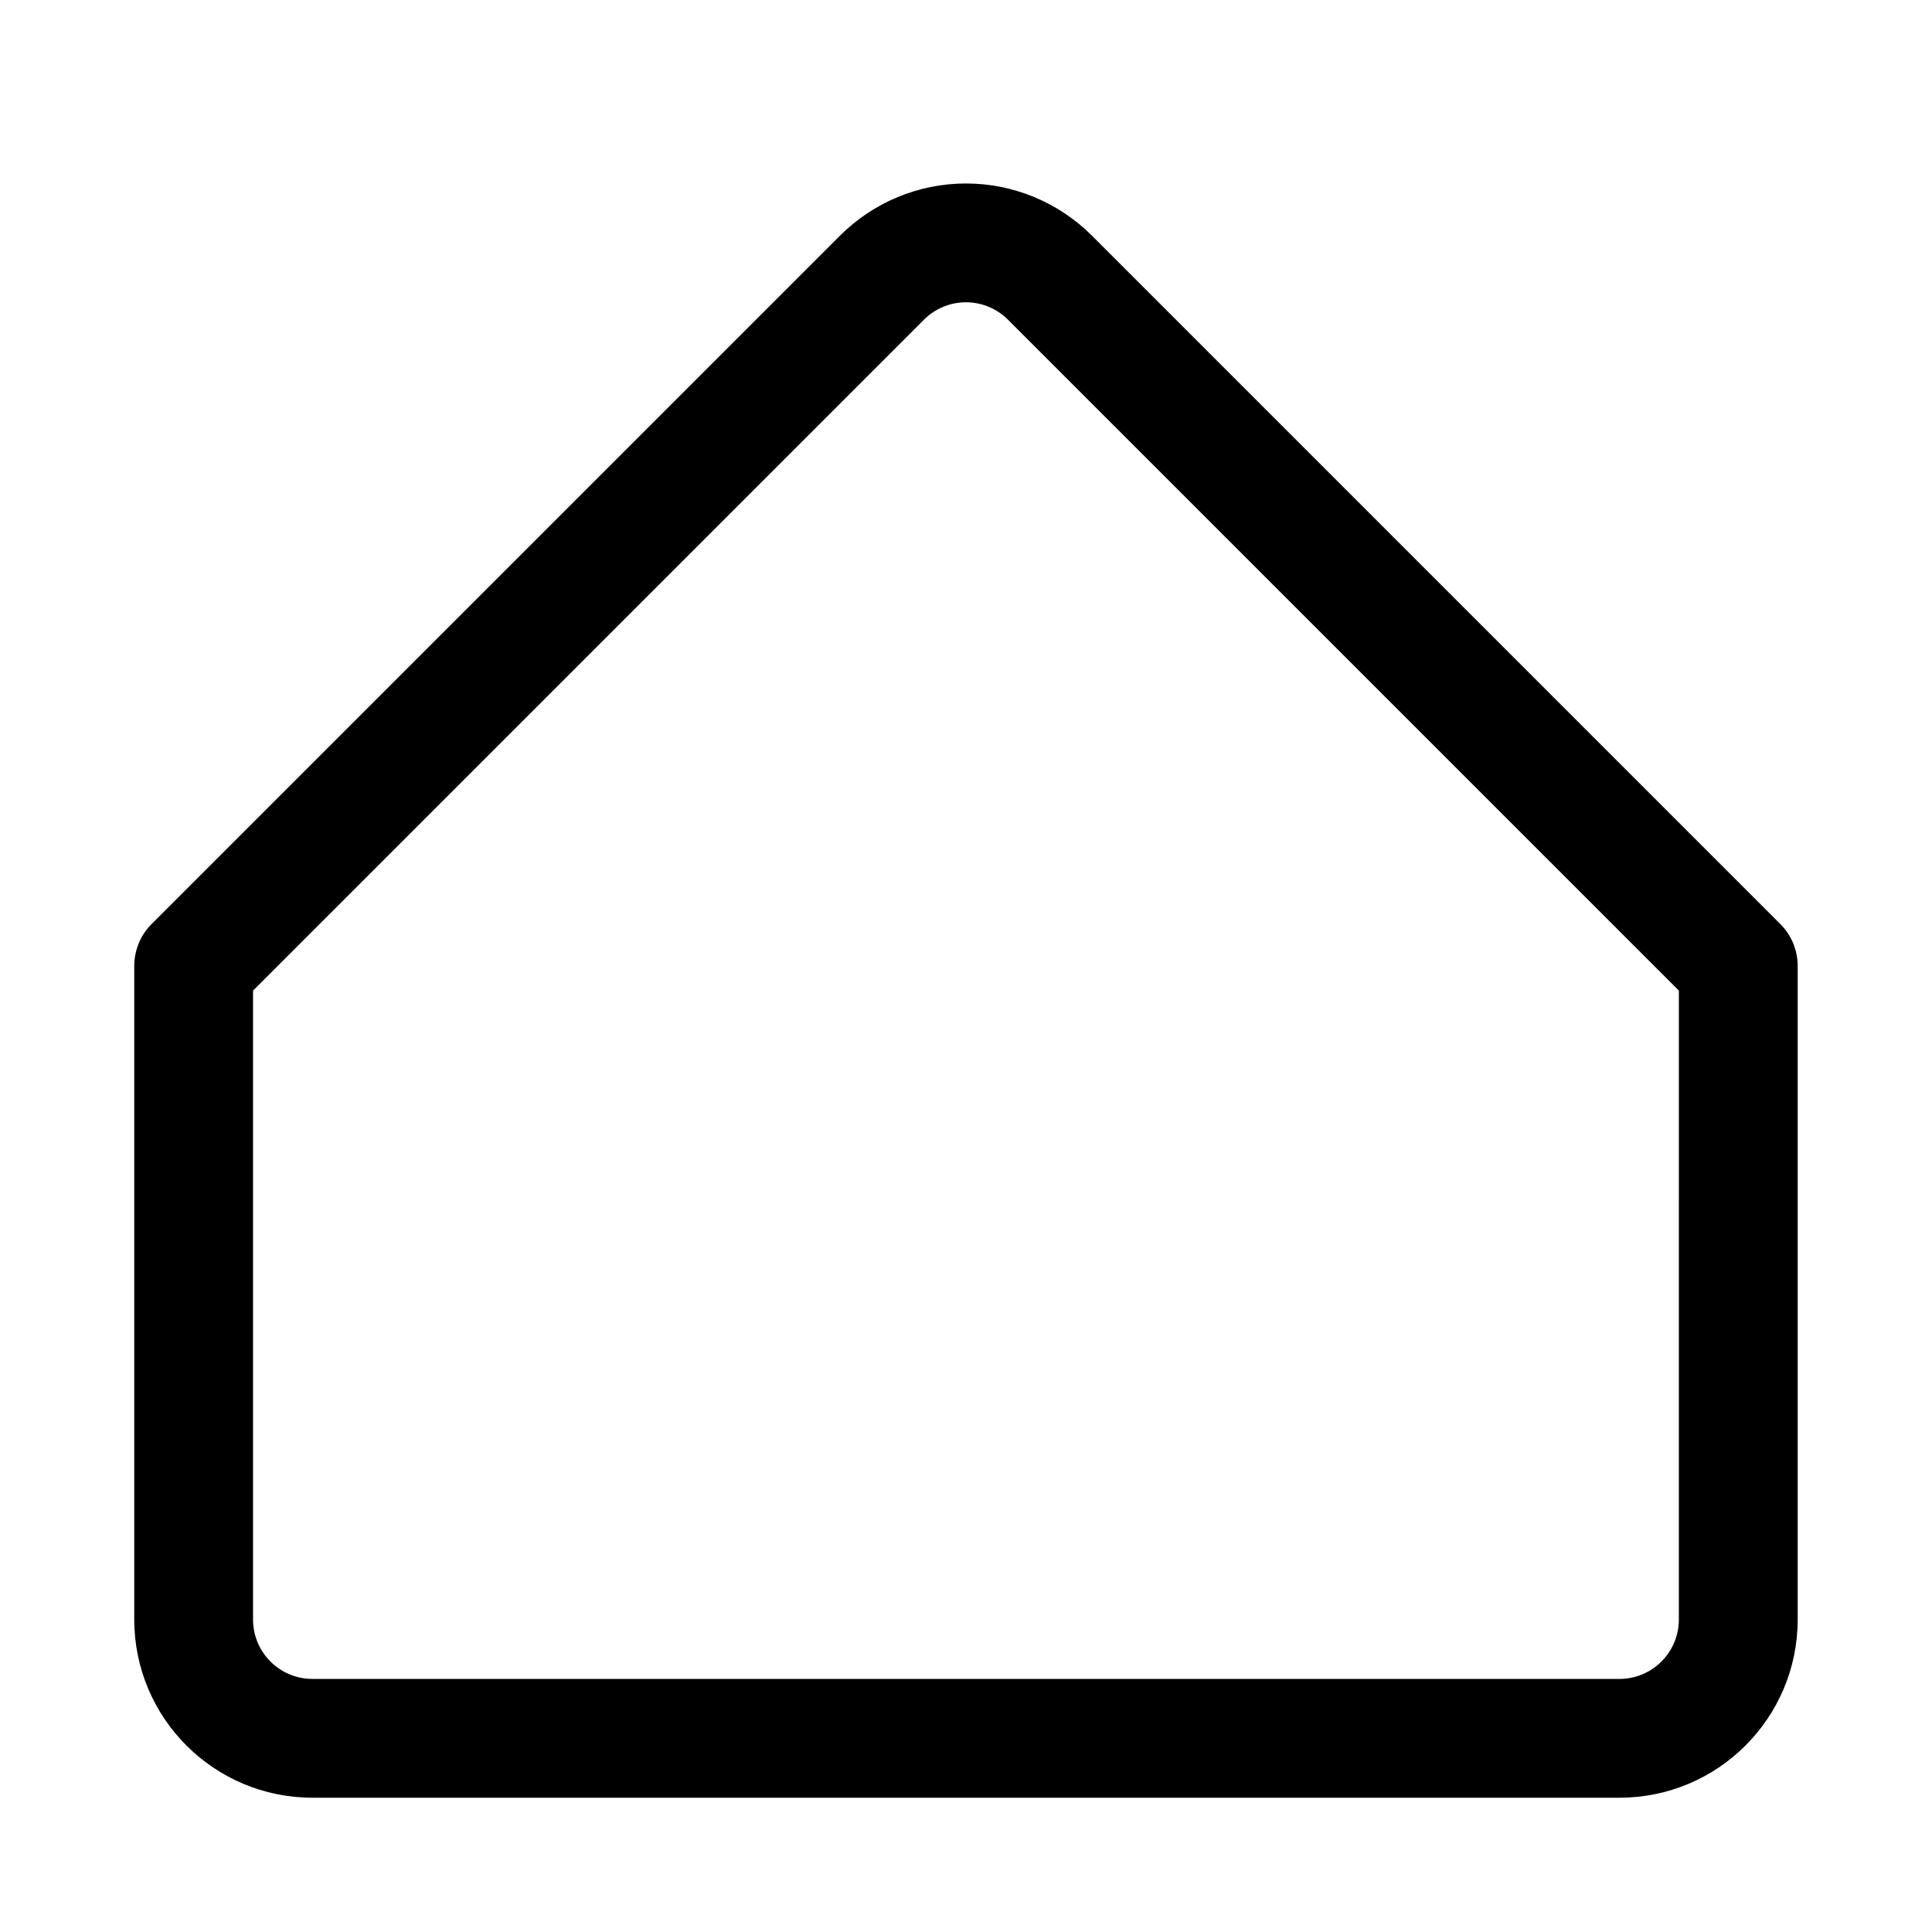 <?xml version="1.0" encoding="UTF-8"?>
<!-- Uploaded to: ICON Repo, www.iconrepo.com, Generator: ICON Repo Mixer Tools -->
<svg fill="#000000" width="800px" height="800px" version="1.1" viewBox="144 144 512 512" xmlns="http://www.w3.org/2000/svg">
 <path d="m180.98 393.5-0.098 0.219-0.156 0.363-0.062 0.141-0.078 0.238c-0.645 1.715-1.008 3.59-1.008 5.543v173.18c0 26.086 21.145 47.23 47.23 47.23h346.37c26.086 0 47.23-21.145 47.23-47.23v-173.18c0-1.953-0.359-3.828-1.008-5.543l-0.078-0.238-0.156-0.344-0.062-0.16-0.094-0.219c-0.758-1.684-1.828-3.242-3.215-4.629 0 0-129.37-129.38-182.41-182.41-8.848-8.848-20.859-13.84-33.391-13.84-12.535 0-24.547 4.992-33.395 13.84-53.043 53.027-182.41 182.41-182.41 182.41-1.387 1.387-2.457 2.945-3.211 4.629zm407.94 13.02-177.8-177.8c-2.945-2.945-6.957-4.613-11.129-4.613s-8.188 1.668-11.133 4.613l-177.8 177.8v166.67c0 8.691 7.055 15.742 15.742 15.742h346.37c8.691 0 15.742-7.051 15.742-15.742z" fill-rule="evenodd"/>
</svg>
